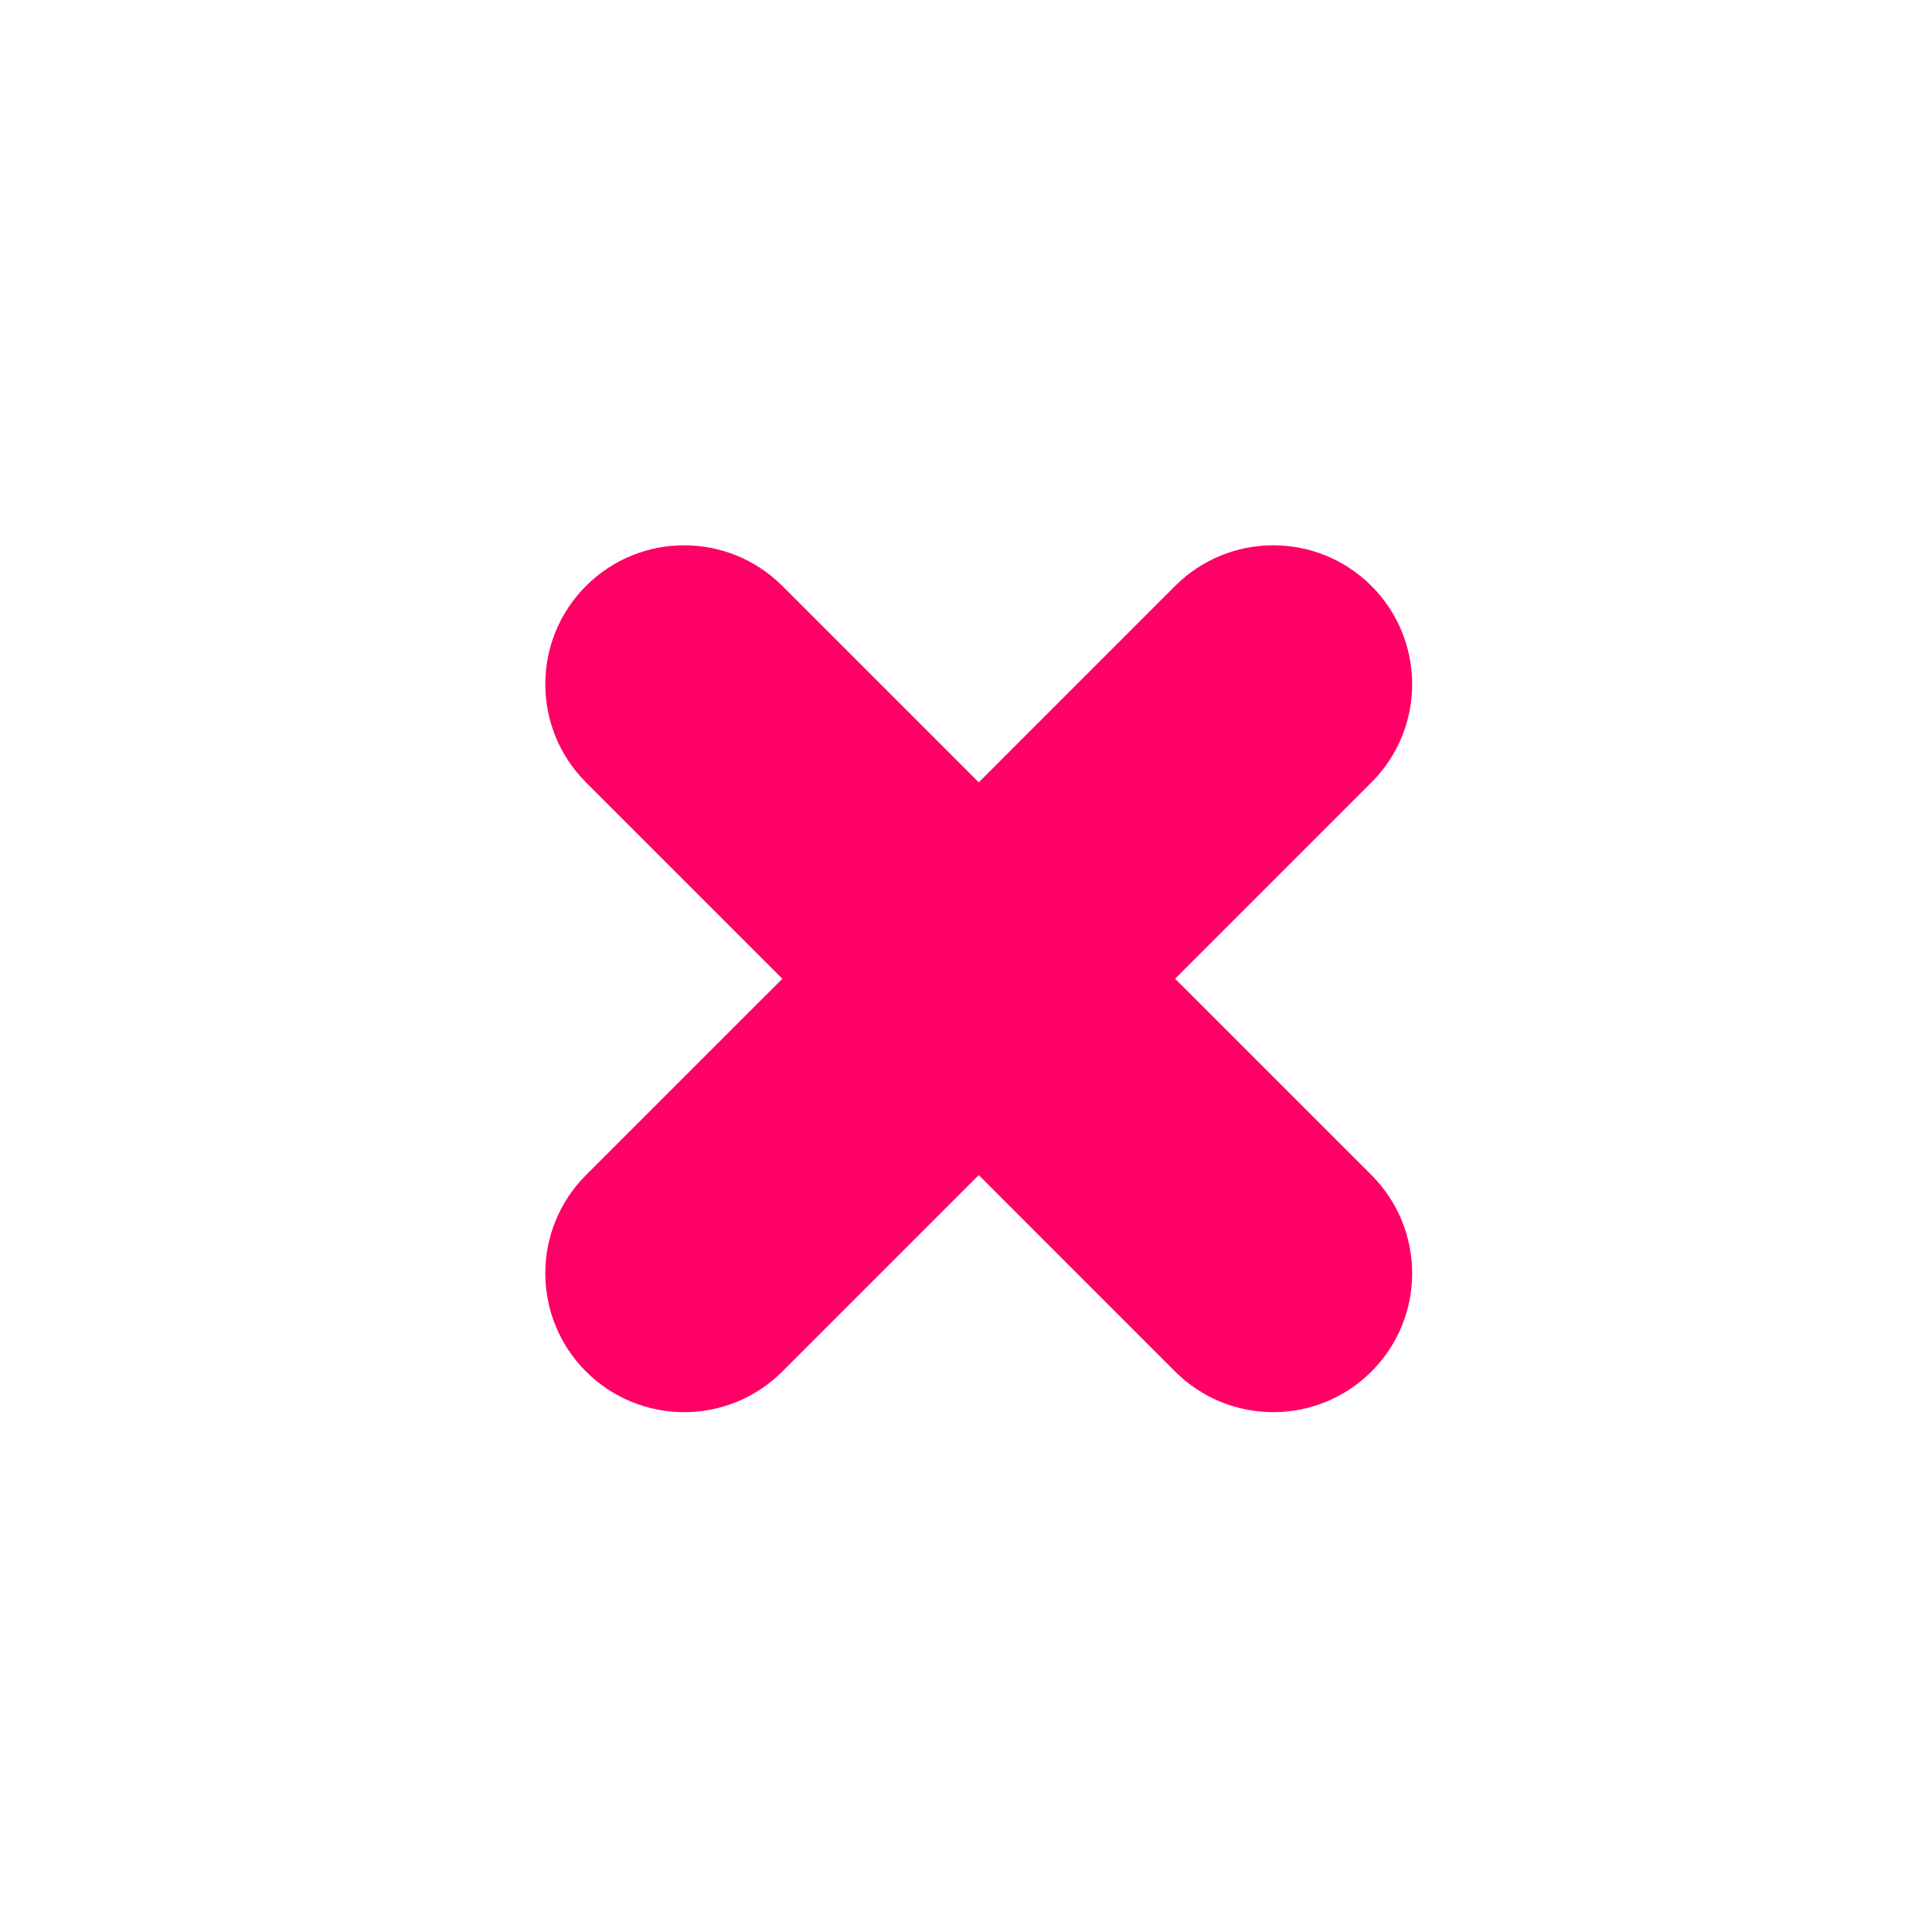 <?xml version="1.0" encoding="UTF-8"?> <svg xmlns="http://www.w3.org/2000/svg" width="40" height="40" viewBox="0 0 40 40" fill="none"> <path d="M28.395 12.132C27.272 11.009 25.452 11.009 24.329 12.132L20.264 16.198L16.198 12.132C15.075 11.009 13.255 11.009 12.132 12.132C11.009 13.255 11.009 15.075 12.132 16.198L16.198 20.264L12.132 24.329C11.009 25.452 11.009 27.273 12.132 28.395C13.255 29.518 15.075 29.518 16.198 28.395L20.264 24.329L24.329 28.395C25.452 29.518 27.272 29.518 28.395 28.395C29.518 27.273 29.518 25.452 28.395 24.329L24.329 20.264L28.395 16.198C29.518 15.075 29.518 13.255 28.395 12.132Z" fill="#FF0066"></path> </svg> 